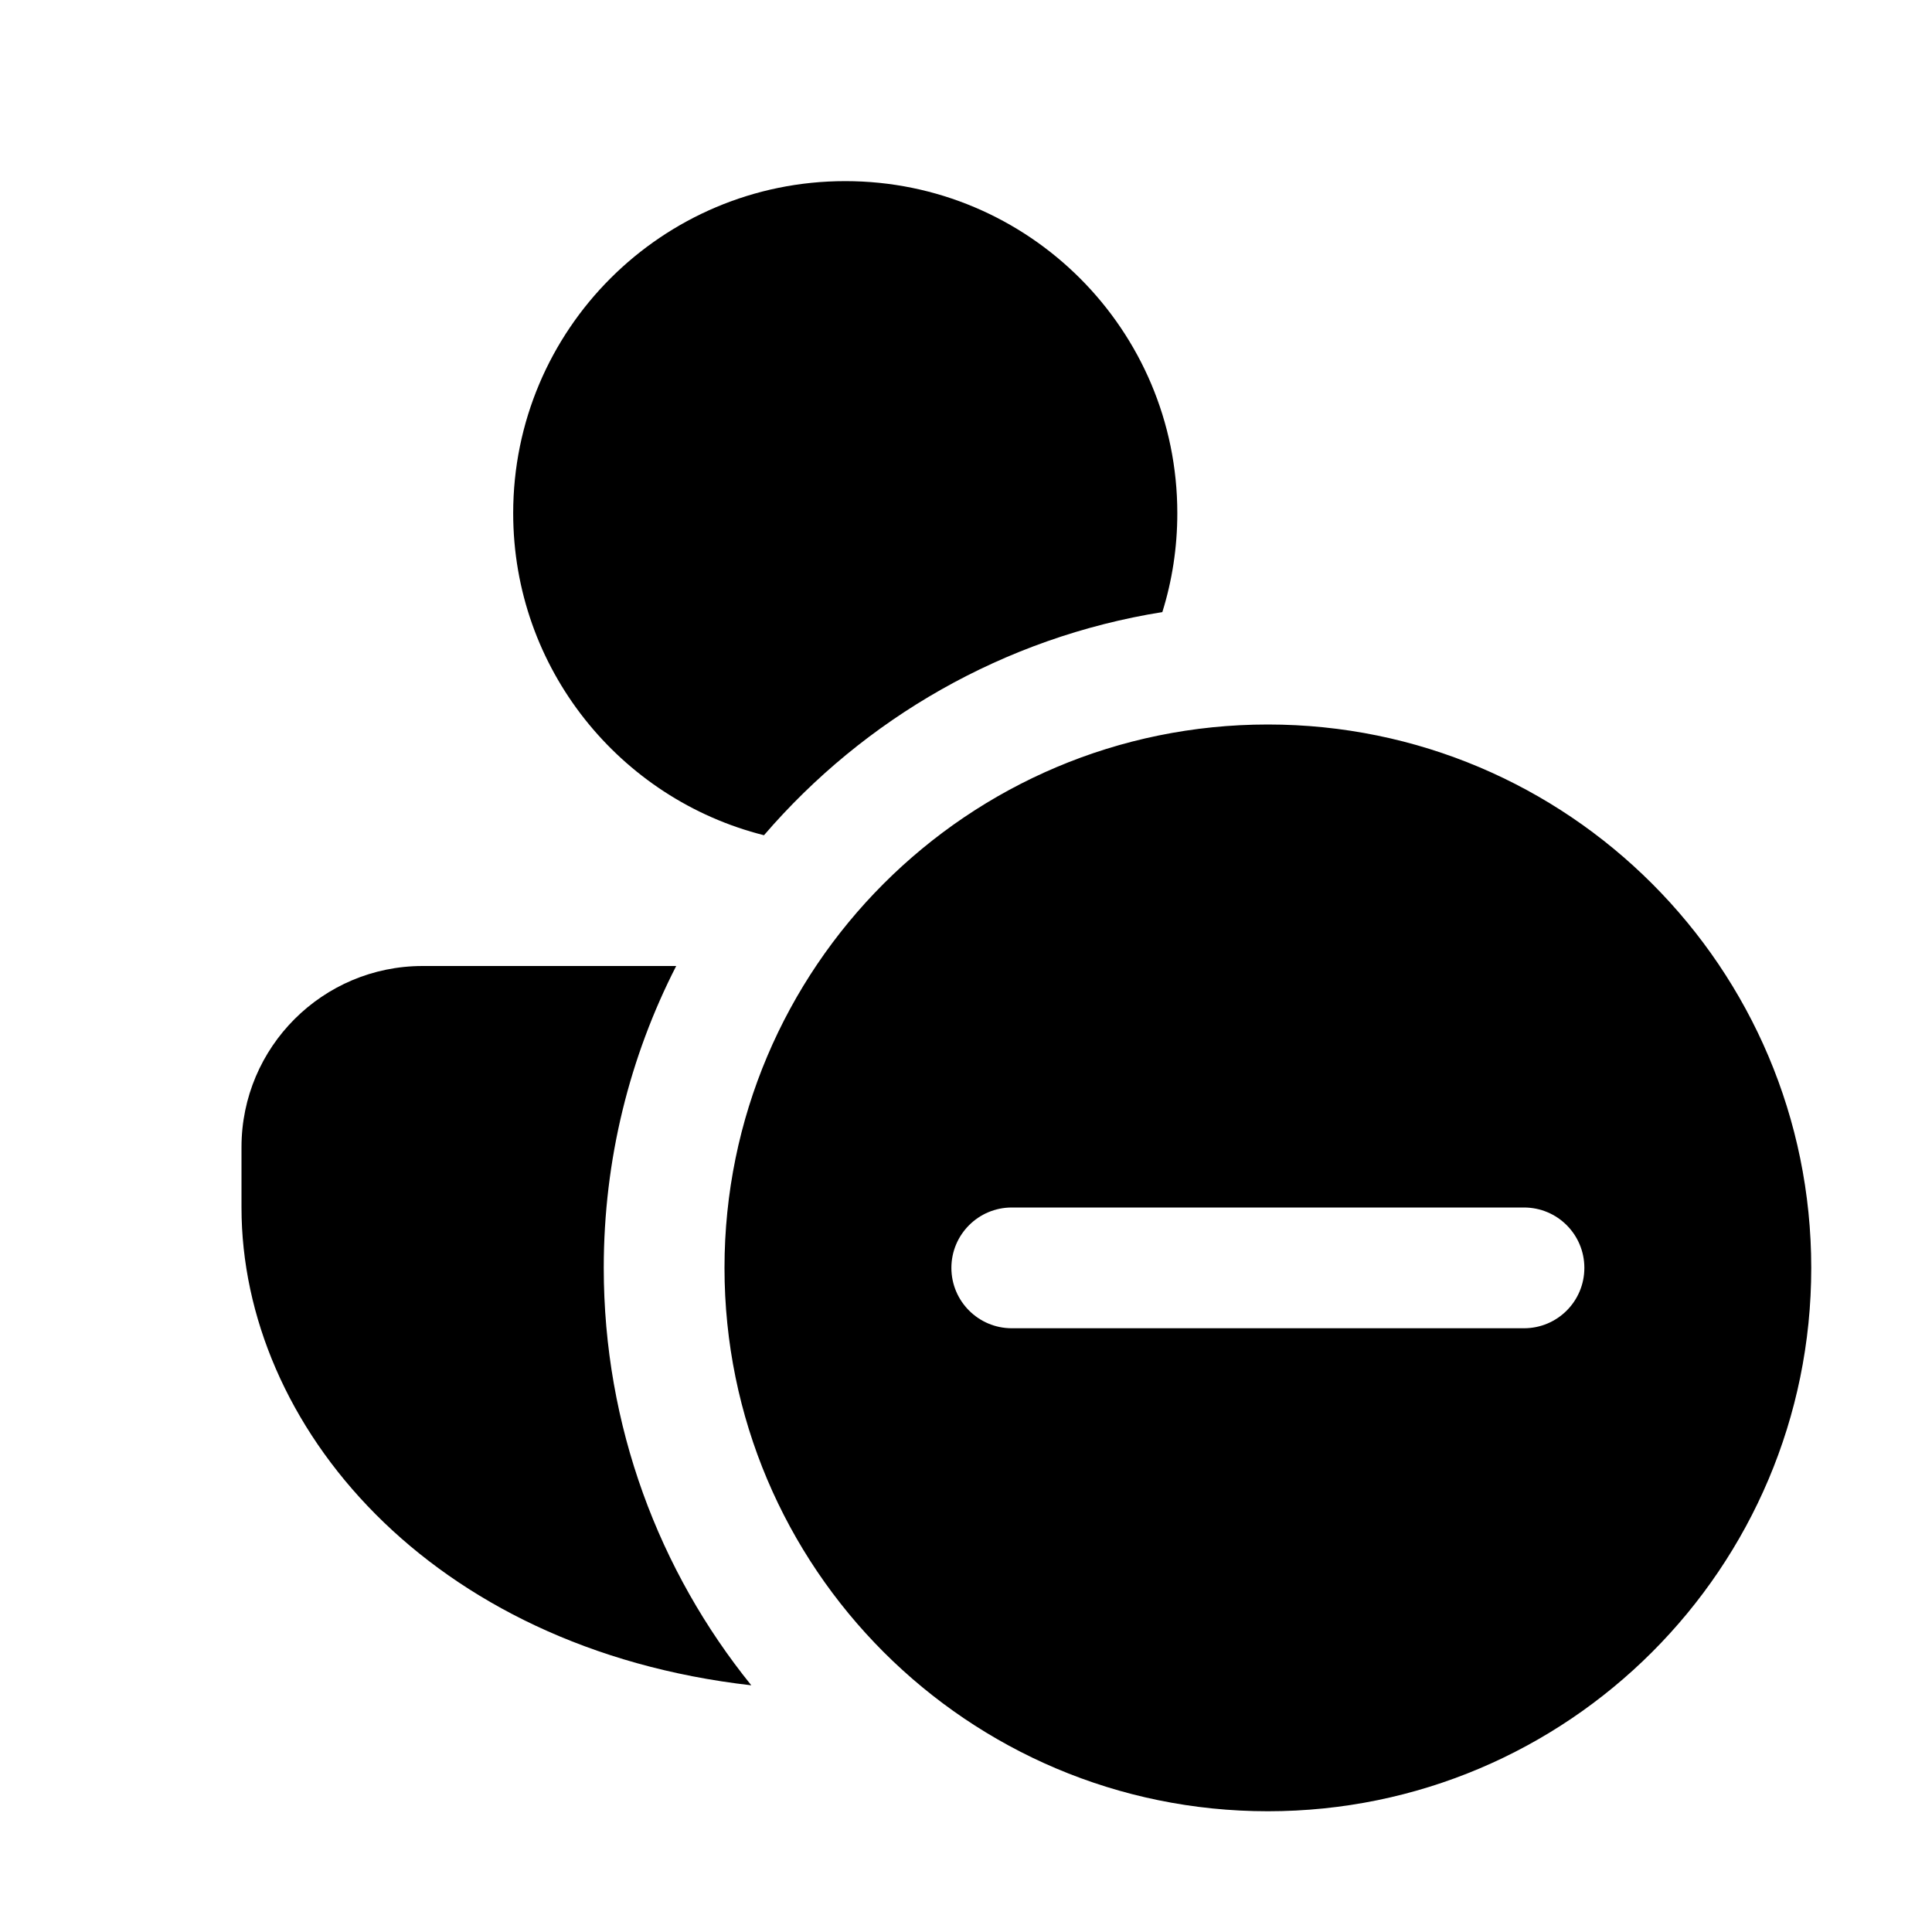 <svg xmlns="http://www.w3.org/2000/svg" viewBox="0 0 16 16" fill="none"><path d="M9.626 5.069C8.313 5.279 7.156 5.953 6.327 6.917C5.134 6.617 4.25 5.537 4.25 4.25C4.25 2.731 5.481 1.5 7 1.5C8.519 1.5 9.75 2.731 9.75 4.25C9.75 4.535 9.707 4.81 9.626 5.069ZM5.6 8C5.216 8.75 5 9.6 5 10.5C5 11.809 5.458 13.012 6.222 13.957C3.555 13.653 2 11.803 2 10V9.5C2 8.672 2.672 8 3.5 8H5.6ZM10.5 15C12.985 15 15 12.985 15 10.5C15 8.015 12.985 6 10.5 6C8.015 6 6 8.015 6 10.5C6 12.985 8.015 15 10.5 15ZM8.379 10H12.621C12.898 10 13.121 10.224 13.121 10.5C13.121 10.776 12.898 11 12.621 11H8.379C8.103 11 7.879 10.776 7.879 10.5C7.879 10.224 8.103 10 8.379 10Z" fill="currentColor"/></svg>